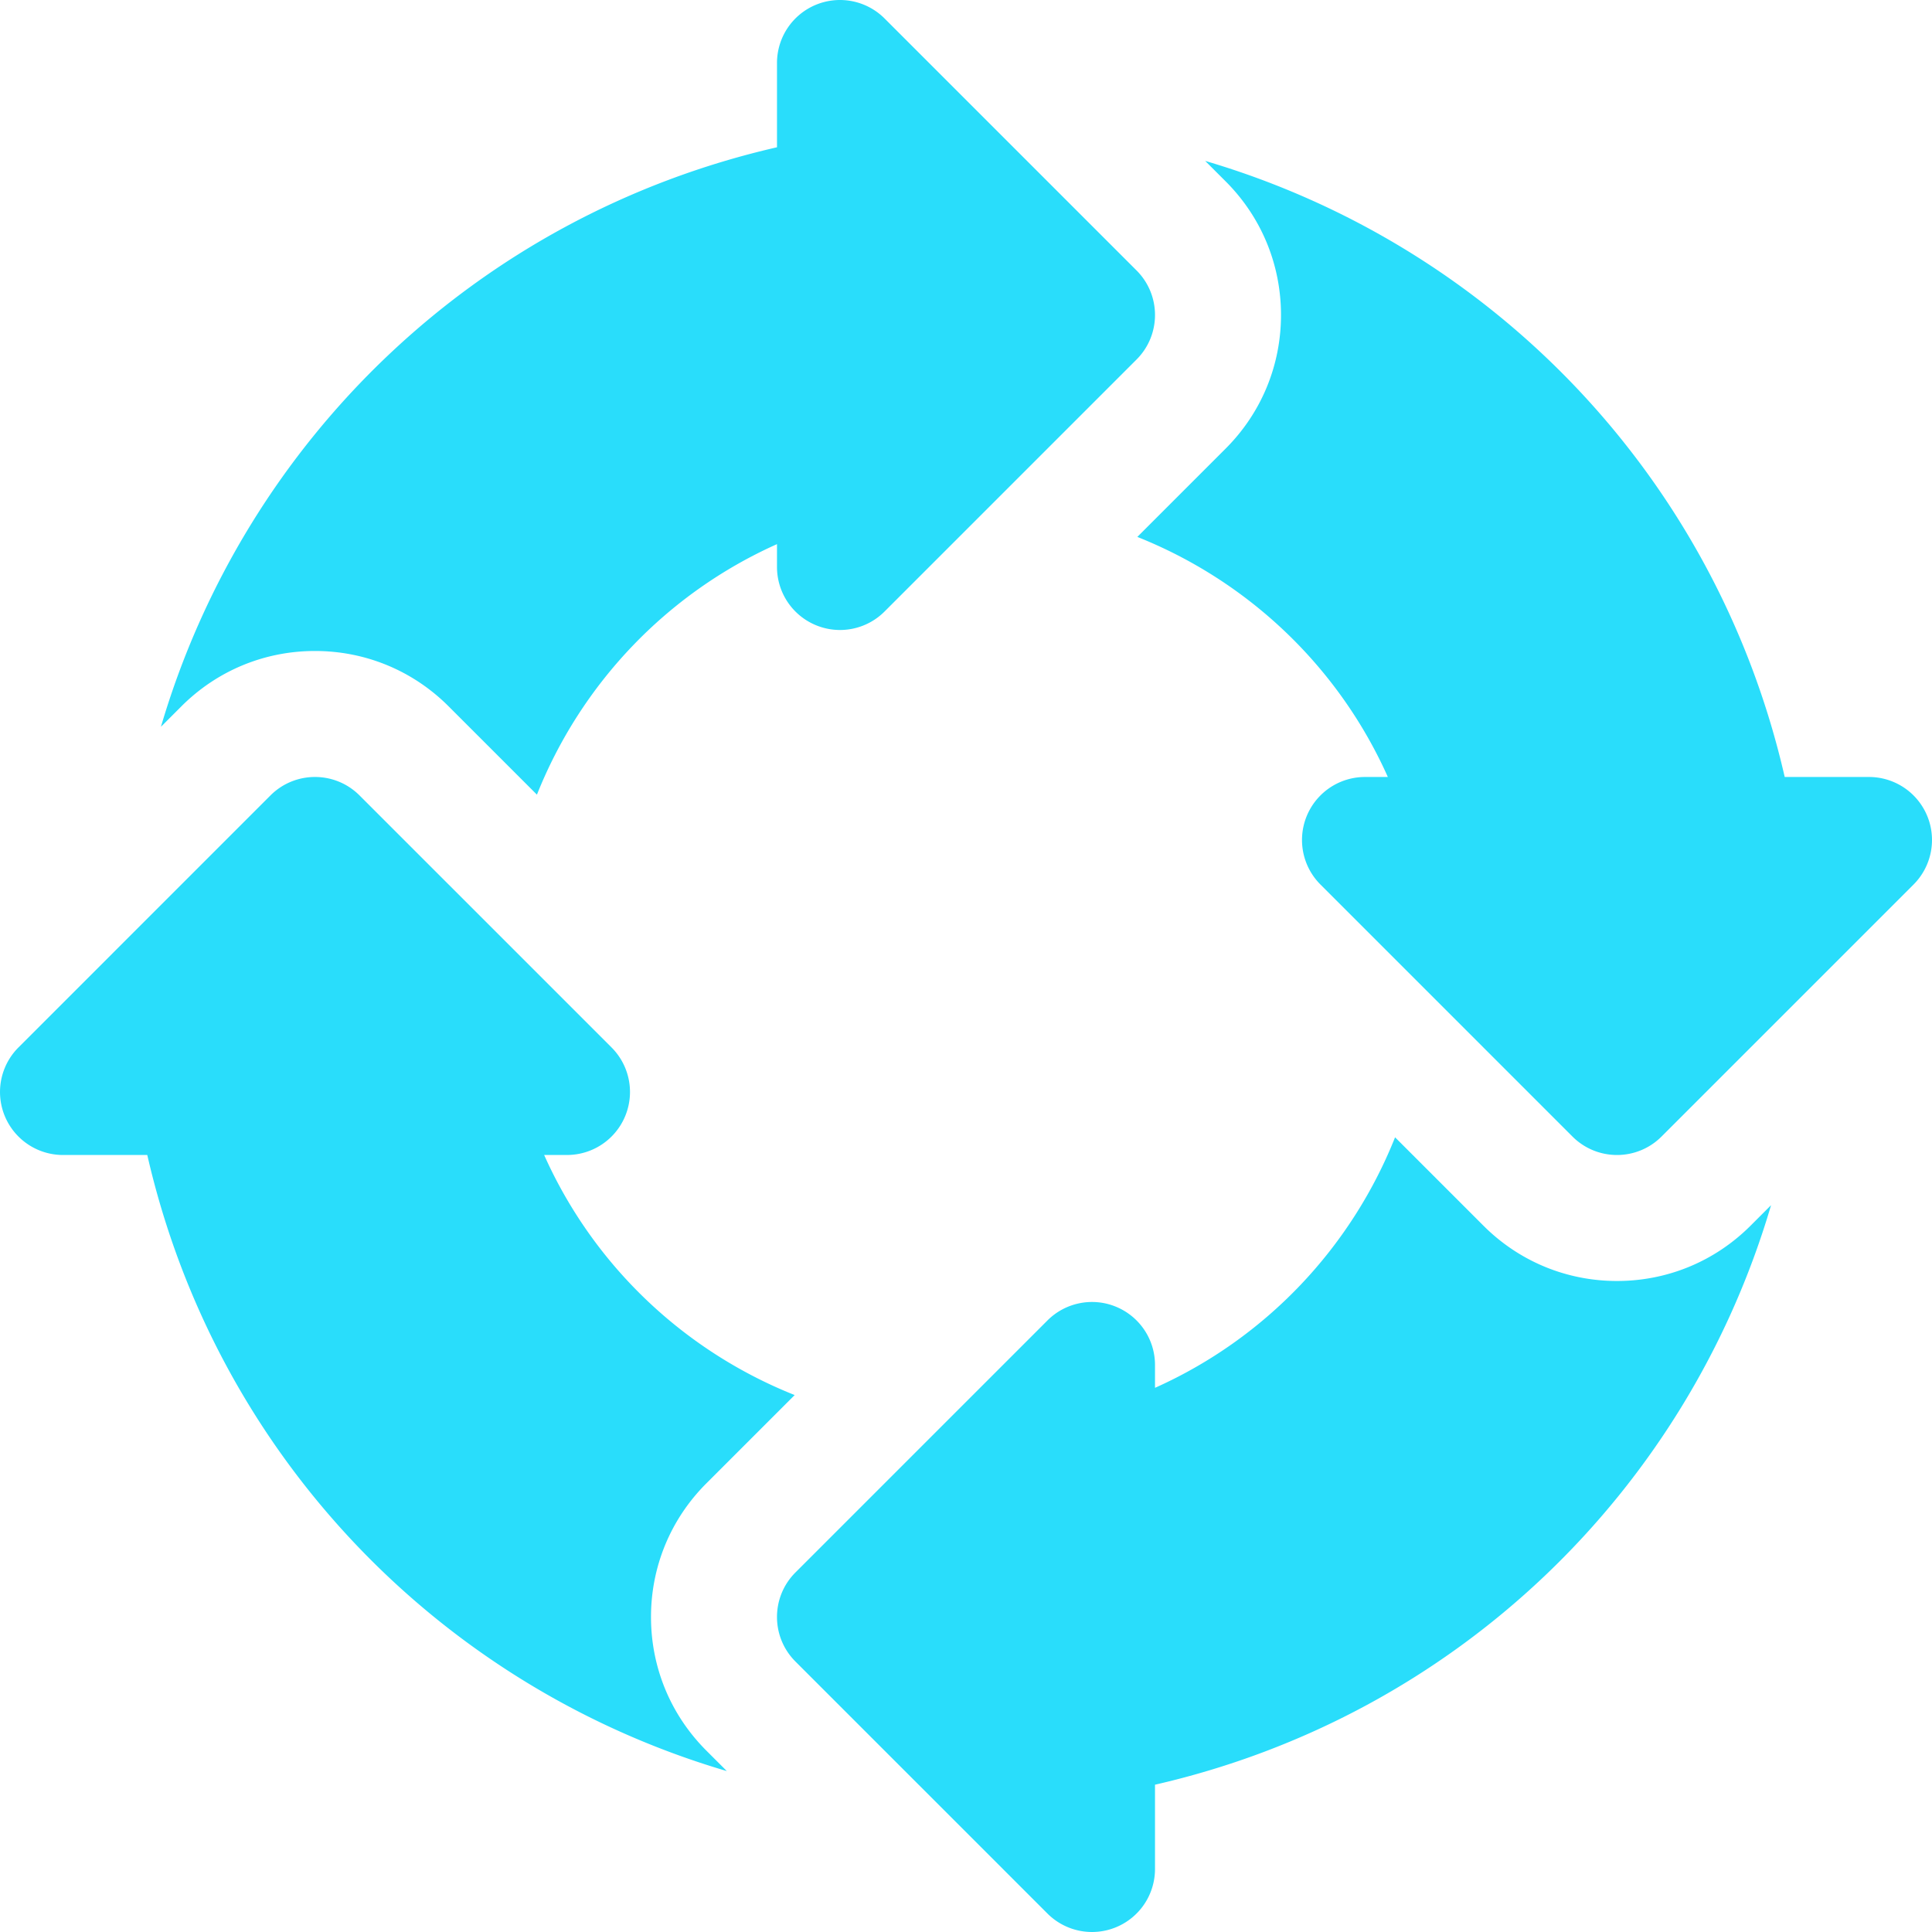 <?xml version="1.0" encoding="UTF-8"?>
<svg xmlns="http://www.w3.org/2000/svg" xmlns:xlink="http://www.w3.org/1999/xlink" version="1.1" width="512" height="512" x="0" y="0" viewBox="0 0 512.001 512.001" style="enable-background:new 0 0 512 512" xml:space="preserve" class="">
  <g>
    <path d="M301.197 71.672 234.414 4.889a16.713 16.713 0 0 0-18.196-3.62 16.684 16.684 0 0 0-10.305 15.423v22.337C126.29 57.269 64.962 116.774 42.65 192.607l5.415-5.415c9.456-9.462 22.033-14.674 35.413-14.674 13.38 0 25.956 5.212 35.413 14.674l23.402 23.402c11.656-29.269 34.292-53.277 63.62-66.391v6.054a16.684 16.684 0 0 0 10.305 15.423 16.676 16.676 0 0 0 18.196-3.62l66.783-66.783c6.521-6.514 6.521-17.09 0-23.605zM510.728 216.215a16.698 16.698 0 0 0-15.423-10.305h-22.337c-18.232-79.629-77.74-140.955-153.579-163.265l5.416 5.416c9.456 9.446 14.673 22.028 14.673 35.414 0 13.385-5.218 25.967-14.684 35.424l-23.39 23.389c29.271 11.656 53.279 34.29 66.39 63.622h-6.055a16.695 16.695 0 0 0-11.803 28.501l66.783 66.783c3.261 3.261 7.533 4.892 11.804 4.892s8.544-1.631 11.804-4.892l66.783-66.783a16.696 16.696 0 0 0 3.618-18.196zM463.935 324.802c-9.456 9.462-22.033 14.674-35.413 14.674s-25.956-5.212-35.413-14.674L369.708 301.4c-11.656 29.269-34.292 53.277-63.62 66.391v-6.054a16.684 16.684 0 0 0-10.305-15.423c-6.217-2.587-13.413-1.163-18.196 3.62l-66.783 66.783c-6.521 6.516-6.521 17.092 0 23.609l66.783 66.783a16.69 16.69 0 0 0 18.195 3.62 16.686 16.686 0 0 0 10.305-15.423v-22.339c79.624-18.239 140.95-77.745 163.262-153.578l-5.414 5.413zM172.522 428.52c0-13.385 5.218-25.967 14.684-35.424l23.39-23.39c-29.271-11.656-53.279-34.29-66.39-63.622h6.055a16.695 16.695 0 0 0 11.803-28.501L95.281 210.8c-6.521-6.521-17.087-6.521-23.609 0L4.891 277.585a16.697 16.697 0 0 0 11.803 28.501h22.337c18.232 79.63 77.74 140.955 153.58 163.265l-5.415-5.417c-9.456-9.447-14.674-22.029-14.674-35.414z" fill="#29ddfb" opacity="1" data-original="#000000"></path>
  </g>
</svg>
